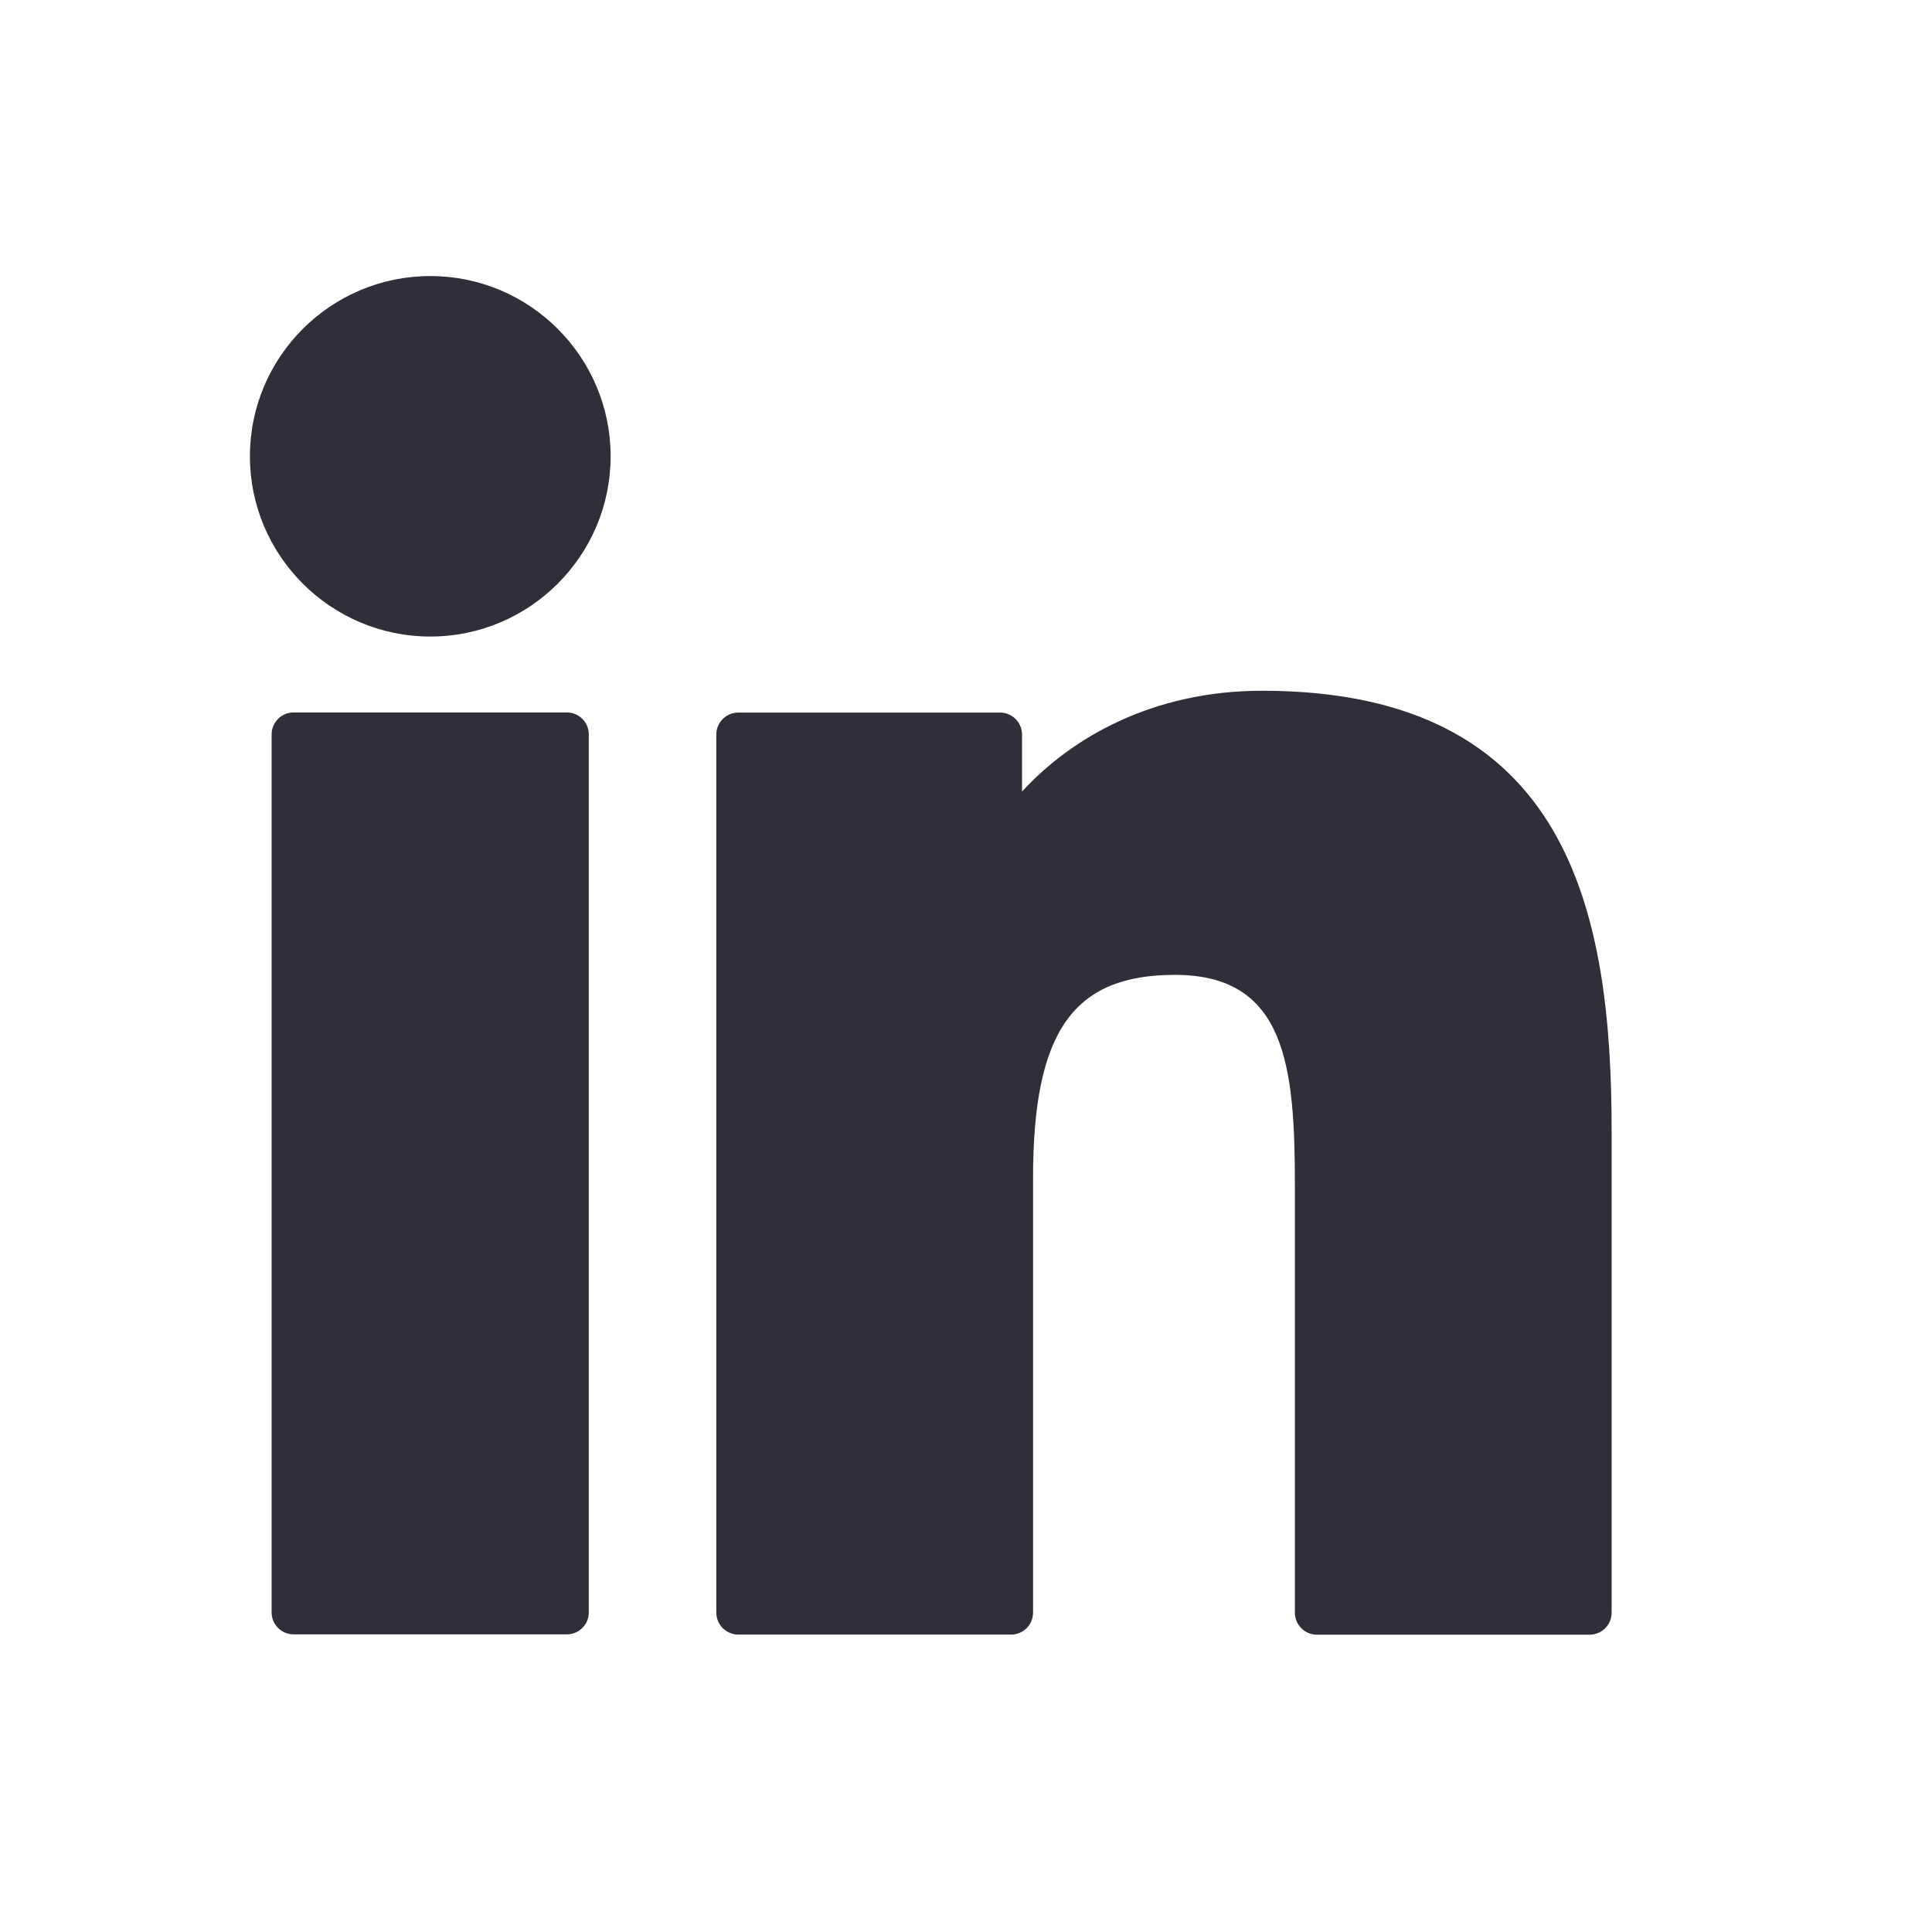<svg width="17" height="17" viewBox="0 0 17 17" fill="none" xmlns="http://www.w3.org/2000/svg">
<path d="M4.988 6.269H2.583C2.477 6.269 2.39 6.355 2.39 6.462V14.188C2.39 14.295 2.477 14.381 2.583 14.381H4.988C5.094 14.381 5.181 14.295 5.181 14.188V6.462C5.181 6.355 5.094 6.269 4.988 6.269Z" fill="#302E39"/>
<path d="M3.787 2.429C2.911 2.429 2.199 3.14 2.199 4.015C2.199 4.889 2.911 5.601 3.787 5.601C4.661 5.601 5.373 4.889 5.373 4.015C5.373 3.14 4.661 2.429 3.787 2.429Z" fill="#302E39"/>
<path d="M11.106 6.078C10.14 6.078 9.426 6.493 8.993 6.965V6.463C8.993 6.357 8.906 6.27 8.8 6.27H6.496C6.39 6.27 6.303 6.357 6.303 6.463V14.19C6.303 14.296 6.39 14.383 6.496 14.383H8.897C9.004 14.383 9.09 14.296 9.09 14.19V10.367C9.09 9.079 9.441 8.578 10.338 8.578C11.316 8.578 11.394 9.382 11.394 10.435V14.191C11.394 14.297 11.481 14.384 11.587 14.384H13.988C14.094 14.384 14.181 14.297 14.181 14.191V9.953C14.181 8.036 13.816 6.078 11.106 6.078Z" fill="#302E39"/>
</svg>
